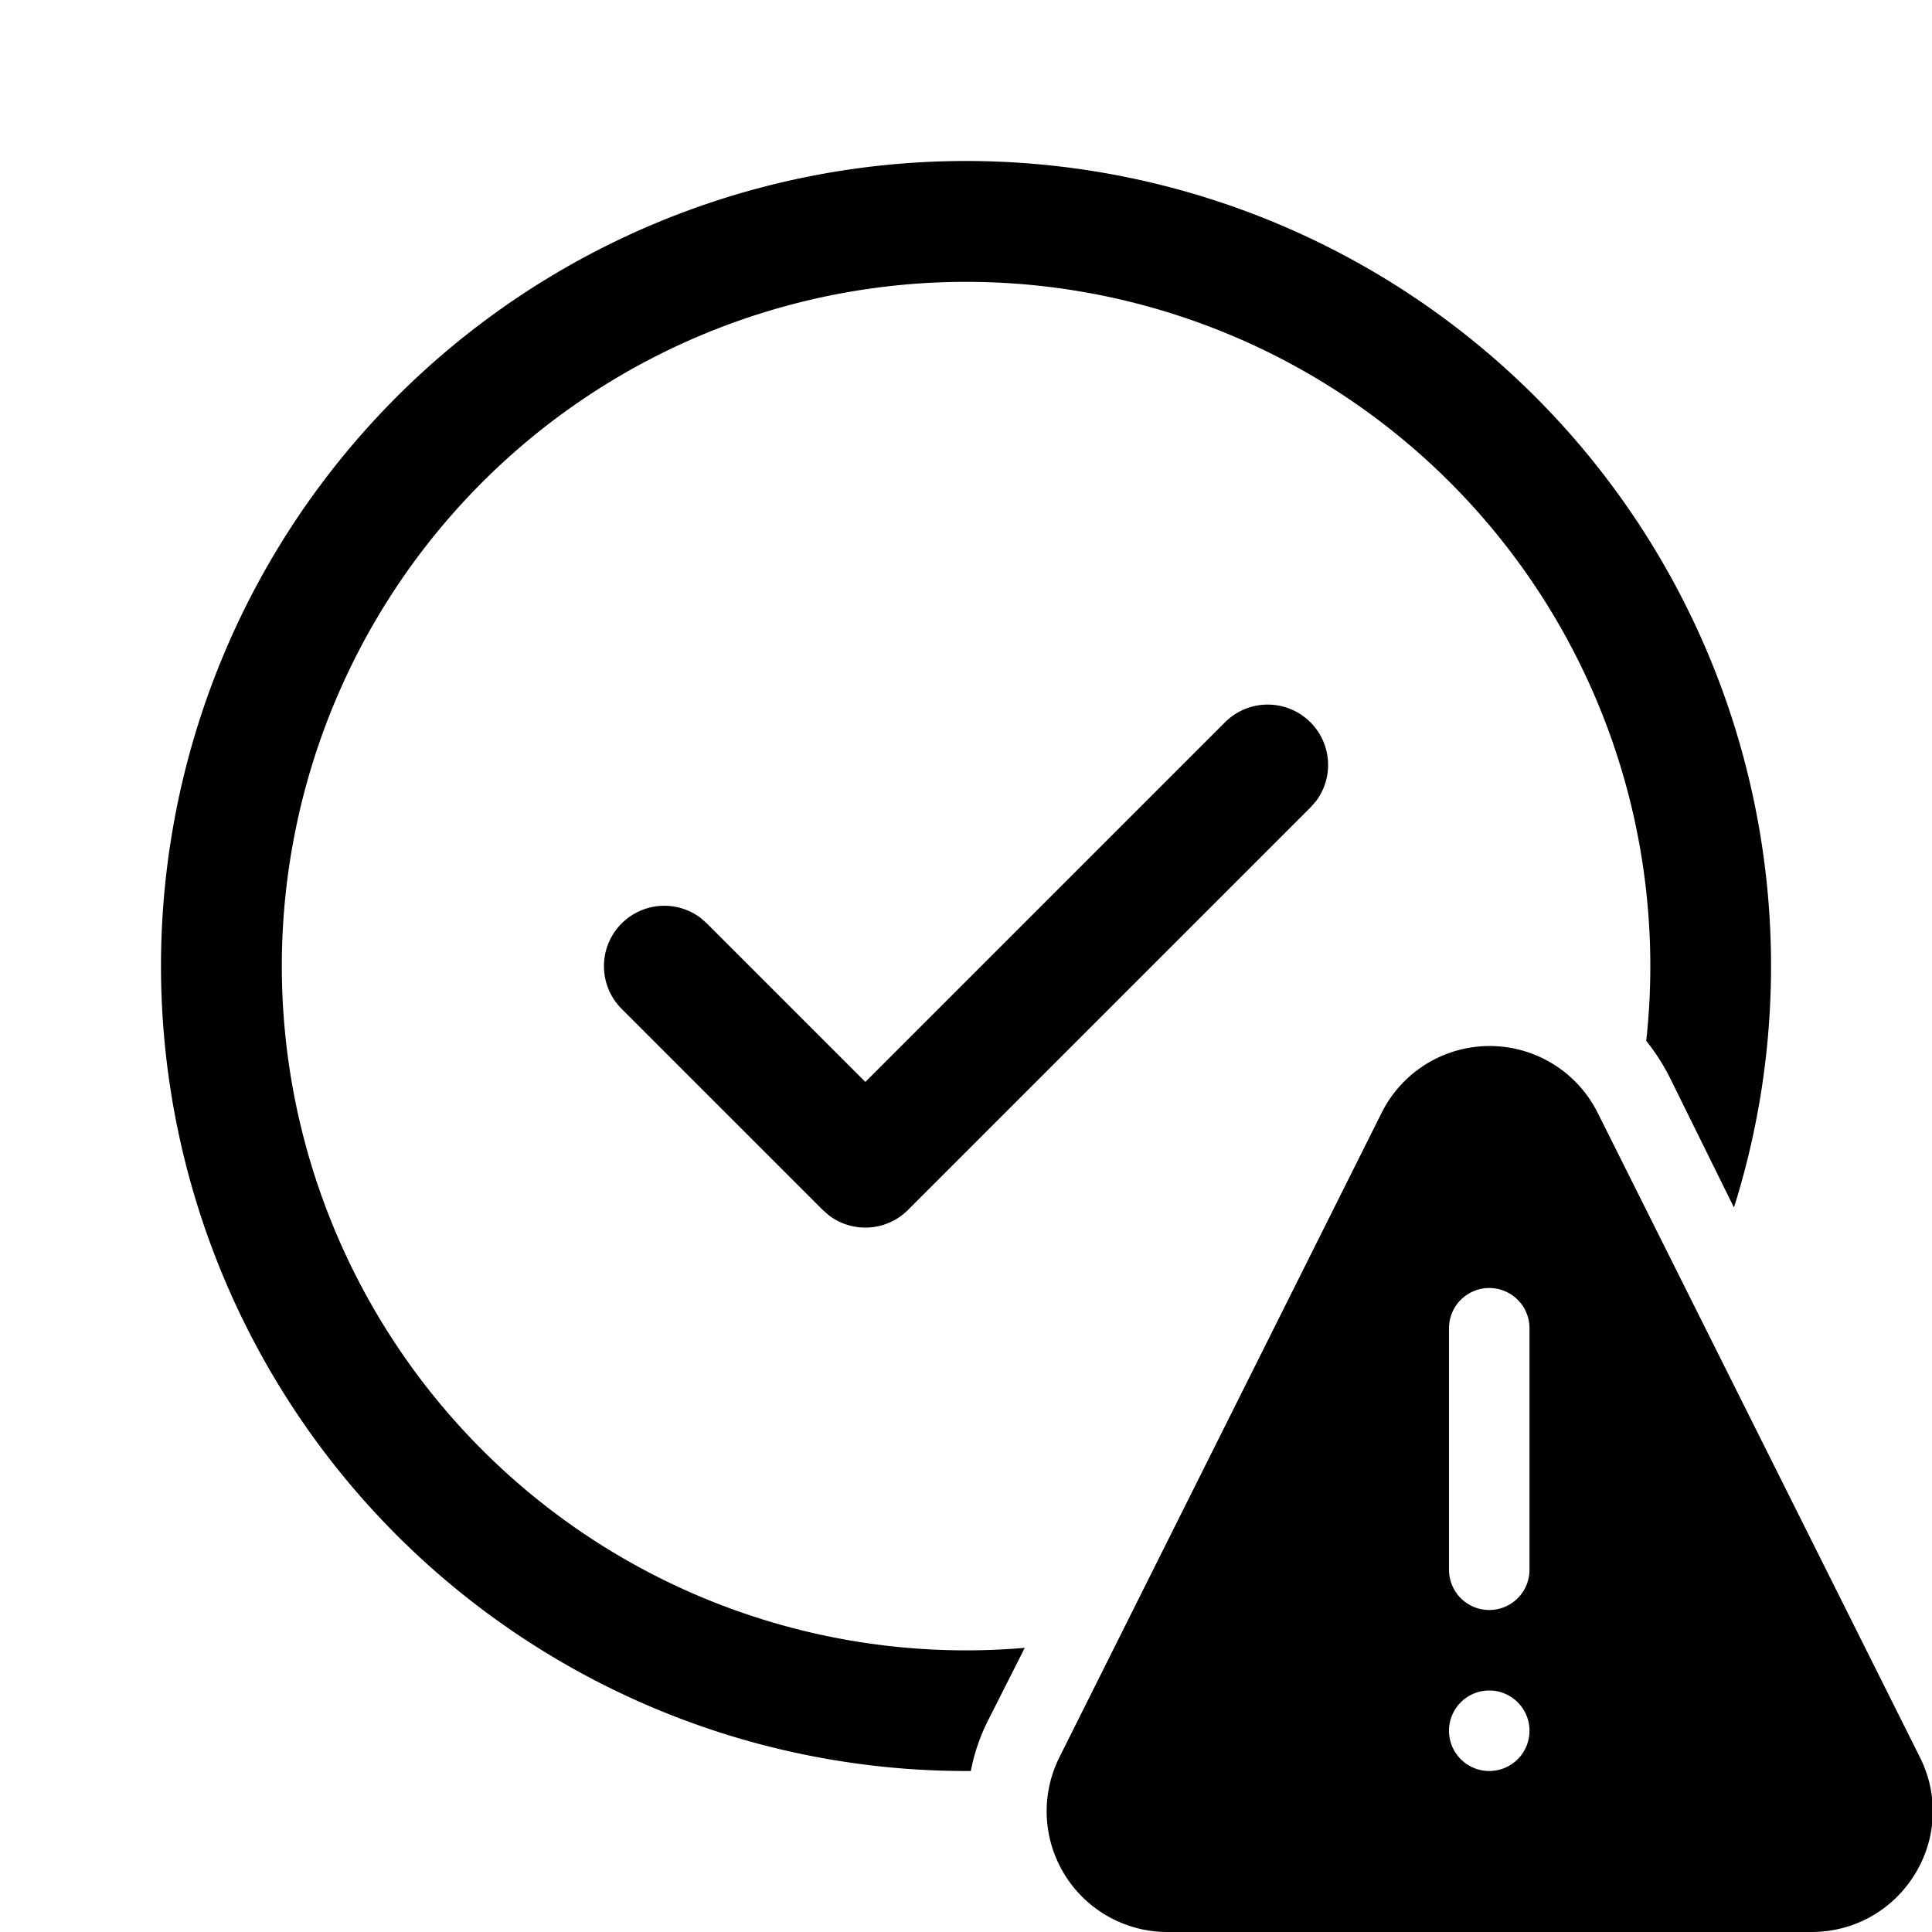 <svg width="24" height="24" viewBox="0 0 24 24" xmlns="http://www.w3.org/2000/svg"><path d="M12 2a10 10 0 0 1 9.54 13l-.8-1.62a2.58 2.58 0 0 0-.29-.45 8.5 8.5 0 1 0-7.72 7.54l-.46.91c-.1.2-.17.41-.21.62H12a10 10 0 0 1 0-20Zm-1.25 11.44 4.47-4.47a.75.75 0 0 1 1.13.98l-.07.08-5 5a.75.75 0 0 1-.98.07l-.08-.07-2.5-2.5a.75.75 0 0 1 .98-1.13l.08.07 1.97 1.97Zm6.41.39a1.5 1.5 0 0 1 2.69 0l4 8c.5 1-.23 2.17-1.35 2.17h-8a1.5 1.5 0 0 1-1.34-2.17l4-8ZM19 16.5a.5.5 0 0 0-1 0v3a.5.5 0 0 0 1 0v-3Zm-.5 5.5a.5.5 0 1 0 0-1 .5.5 0 0 0 0 1Z"/></svg>